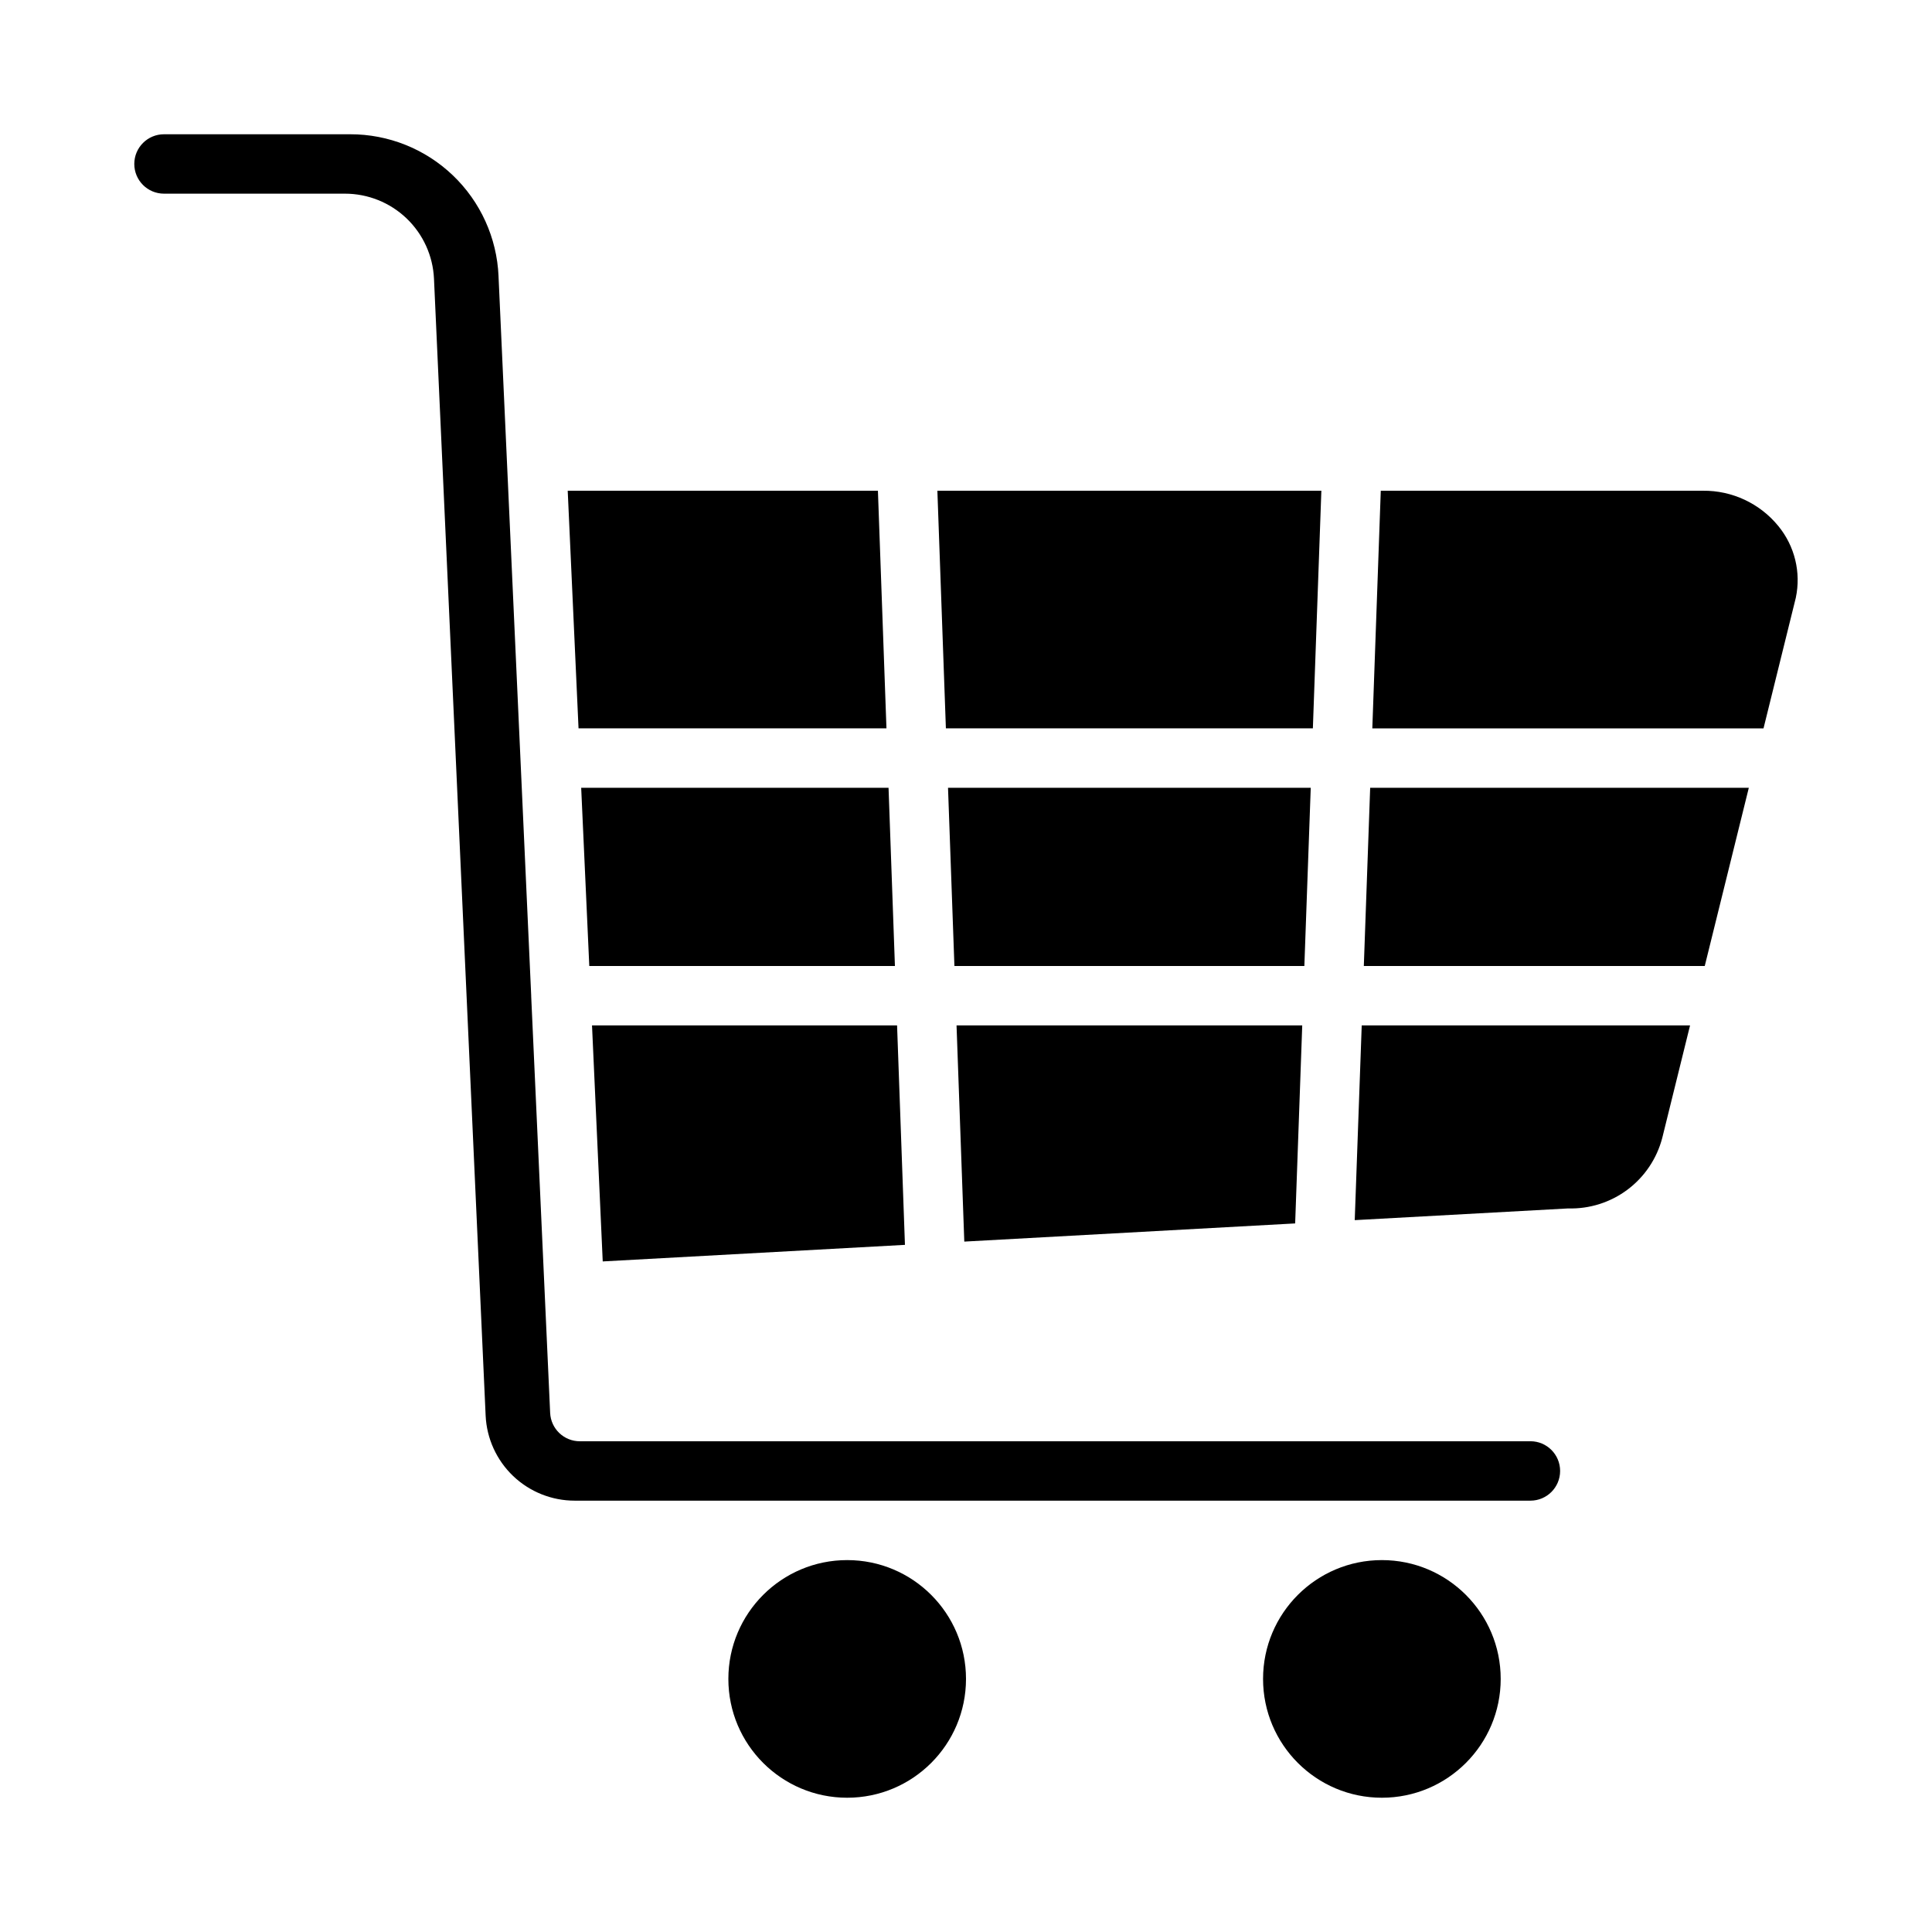 <?xml version="1.0" encoding="UTF-8"?>
<!-- Uploaded to: SVG Repo, www.svgrepo.com, Generator: SVG Repo Mixer Tools -->
<svg fill="#000000" width="800px" height="800px" version="1.1" viewBox="144 144 512 512" xmlns="http://www.w3.org/2000/svg">
 <g>
  <path d="m509.92 274.05-2.242 62.977h103.67l8.566-34.637h-0.004c1.414-6.691-0.281-13.664-4.613-18.957-4.894-6.012-12.262-9.469-20.016-9.383z"/>
  <path d="m400 588.93c0 17.391-14.098 31.488-31.488 31.488s-31.488-14.098-31.488-31.488 14.098-31.488 31.488-31.488 31.488 14.098 31.488 31.488"/>
  <path d="m541.7 588.93c0 17.391-14.098 31.488-31.488 31.488s-31.488-14.098-31.488-31.488 14.098-31.488 31.488-31.488 31.488 14.098 31.488 31.488"/>
  <path d="m298.02 352.77 2.148 47.234h80.996l-1.691-47.234z"/>
  <path d="m549.57 525.95h-251.9c-4.215 0.008-7.684-3.309-7.875-7.516l-5.023-110.43v-0.133-0.086l-8.66-190.63h0.004c-0.445-10.125-4.781-19.688-12.109-26.691-7.328-7-17.078-10.902-27.211-10.883h-49.336c-4.348 0-7.871 3.523-7.871 7.871s3.523 7.871 7.871 7.871h47.934c6.082-0.004 11.93 2.336 16.328 6.531 4.398 4.199 7.012 9.934 7.289 16.008l13.688 301.28c0.277 6.078 2.887 11.812 7.285 16.012 4.398 4.199 10.25 6.539 16.332 6.535h253.26c4.348 0 7.871-3.523 7.871-7.871s-3.523-7.875-7.871-7.875z"/>
  <path d="m383.82 473.9-2.086-58.16h-80.844l2.84 62.551z"/>
  <path d="m378.92 337.02-2.262-62.977h-82.207l2.867 62.977z"/>
  <path d="m504.87 415.74-1.852 51.609 56.57-3.102c5.66 0.164 11.215-1.598 15.746-5 4.527-3.402 7.769-8.242 9.191-13.727l7.359-29.781z"/>
  <path d="m507.11 352.77-1.684 47.234h90.348l11.68-47.234z"/>
  <path d="m394.67 337.02h97.254l2.25-62.977h-101.76z"/>
  <path d="m491.36 352.77h-96.125l1.695 47.234h92.738z"/>
  <path d="m487.23 468.22 1.875-52.477h-91.613l2.055 57.293z"/>
 </g>
</svg>
